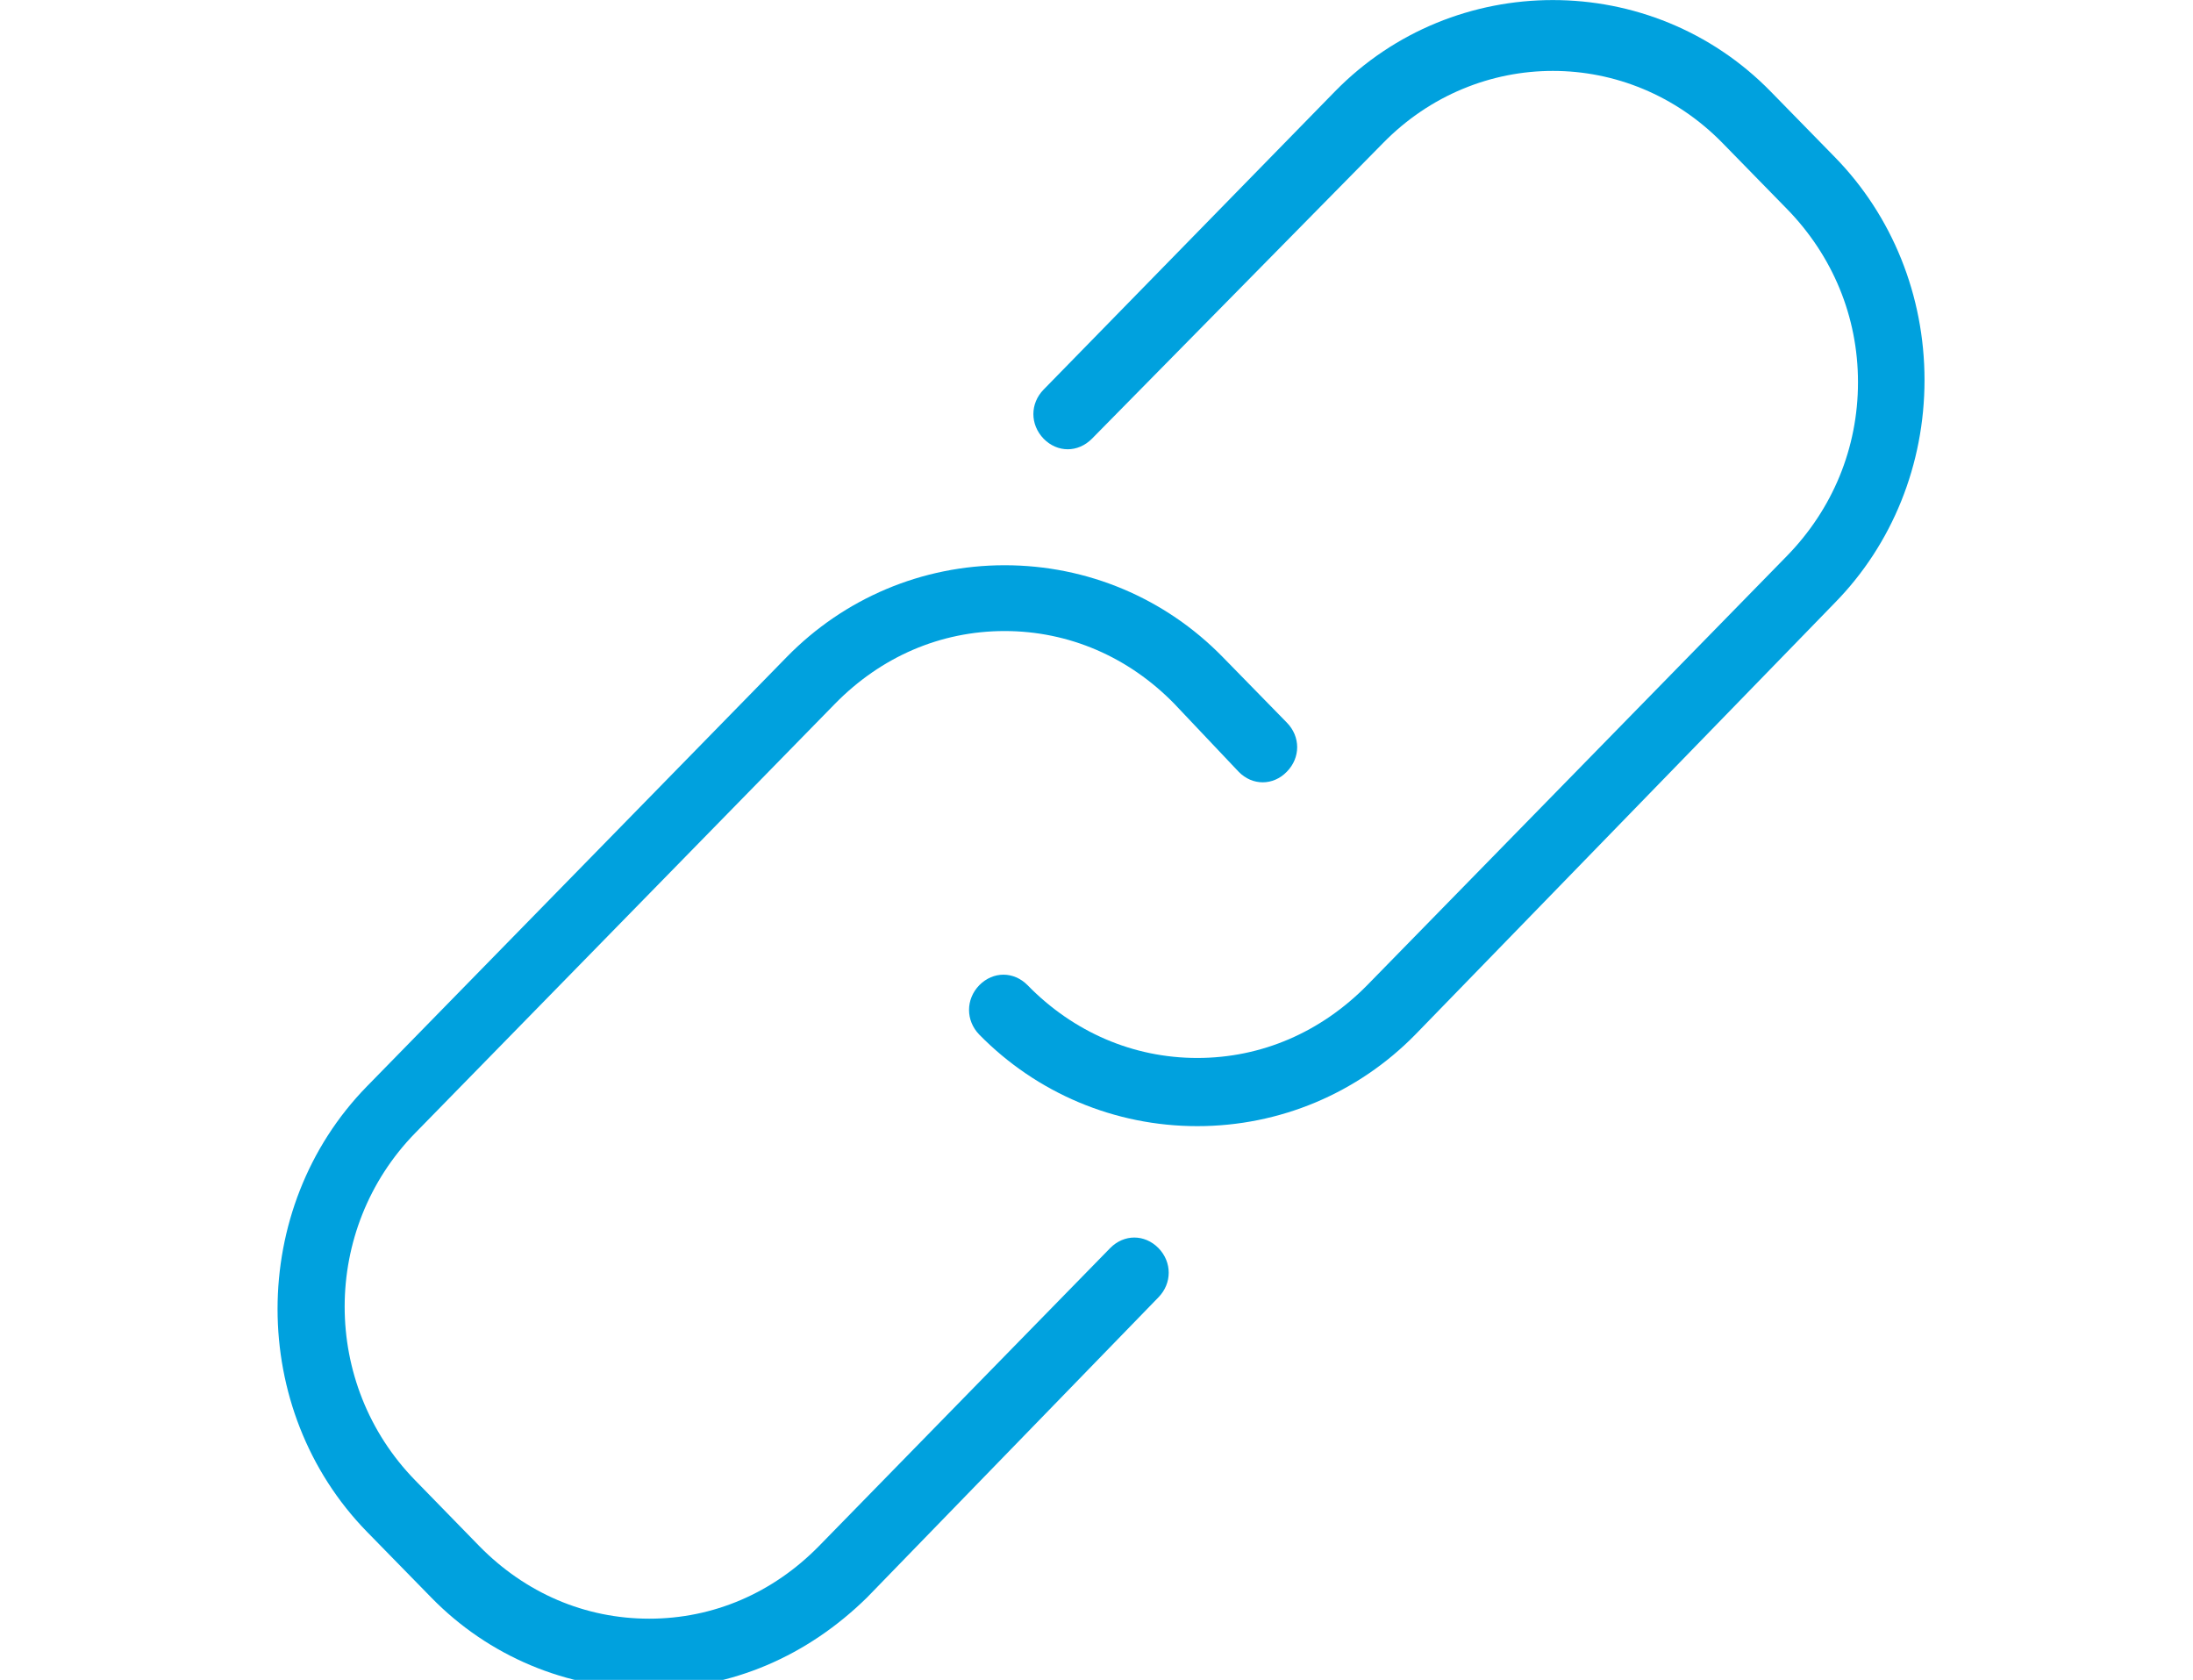 <?xml version="1.0" encoding="UTF-8"?>
<svg xmlns="http://www.w3.org/2000/svg" xmlns:xlink="http://www.w3.org/1999/xlink" width="47pt" height="36pt" viewBox="0 0 47 36" version="1.1">
<g id="surface1">
<path style=" stroke:none;fill-rule:nonzero;fill:rgb(0%,63.137%,87.059%);fill-opacity:1;" d="M 13.914 36.195 C 12.141 36.195 10.469 35.492 9.242 34.234 L 7.867 32.828 C 5.309 30.211 5.309 25.891 7.867 23.277 L 16.863 14.078 C 18.094 12.82 19.762 12.113 21.531 12.113 C 23.305 12.113 24.973 12.82 26.203 14.078 L 27.578 15.484 C 27.875 15.785 27.875 16.238 27.578 16.539 C 27.285 16.84 26.84 16.84 26.547 16.539 L 25.168 15.082 C 24.188 14.078 22.906 13.523 21.531 13.523 C 20.152 13.523 18.879 14.078 17.895 15.082 L 8.898 24.281 C 6.883 26.344 6.883 29.66 8.898 31.723 L 10.273 33.133 C 11.258 34.137 12.535 34.688 13.914 34.688 C 15.289 34.688 16.566 34.137 17.551 33.133 L 23.793 26.746 C 24.09 26.445 24.531 26.445 24.828 26.746 C 25.121 27.047 25.121 27.5 24.828 27.801 L 18.582 34.234 C 17.301 35.492 15.68 36.195 13.914 36.195 Z M 13.914 36.195 "/>
<path style=" stroke:none;fill-rule:nonzero;fill:rgb(0%,63.137%,87.059%);fill-opacity:1;" d="M 25.66 24.133 C 23.891 24.133 22.219 23.426 20.988 22.172 C 20.695 21.871 20.695 21.414 20.988 21.113 C 21.285 20.812 21.727 20.812 22.023 21.113 C 23.004 22.117 24.285 22.672 25.66 22.672 C 27.039 22.672 28.312 22.117 29.301 21.113 L 38.297 11.914 C 39.277 10.91 39.82 9.602 39.82 8.191 C 39.82 6.785 39.277 5.48 38.297 4.477 L 36.918 3.066 C 34.902 1.004 31.66 1.004 29.641 3.066 L 23.402 9.402 C 23.102 9.703 22.664 9.703 22.367 9.402 C 22.074 9.098 22.074 8.648 22.367 8.348 L 28.609 1.961 C 31.164 -0.652 35.395 -0.652 37.949 1.961 L 39.324 3.367 C 40.555 4.625 41.246 6.336 41.246 8.145 C 41.246 9.953 40.555 11.664 39.324 12.918 L 30.332 22.172 C 29.102 23.426 27.43 24.133 25.66 24.133 Z M 25.66 24.133 "/>
</g>
</svg>
